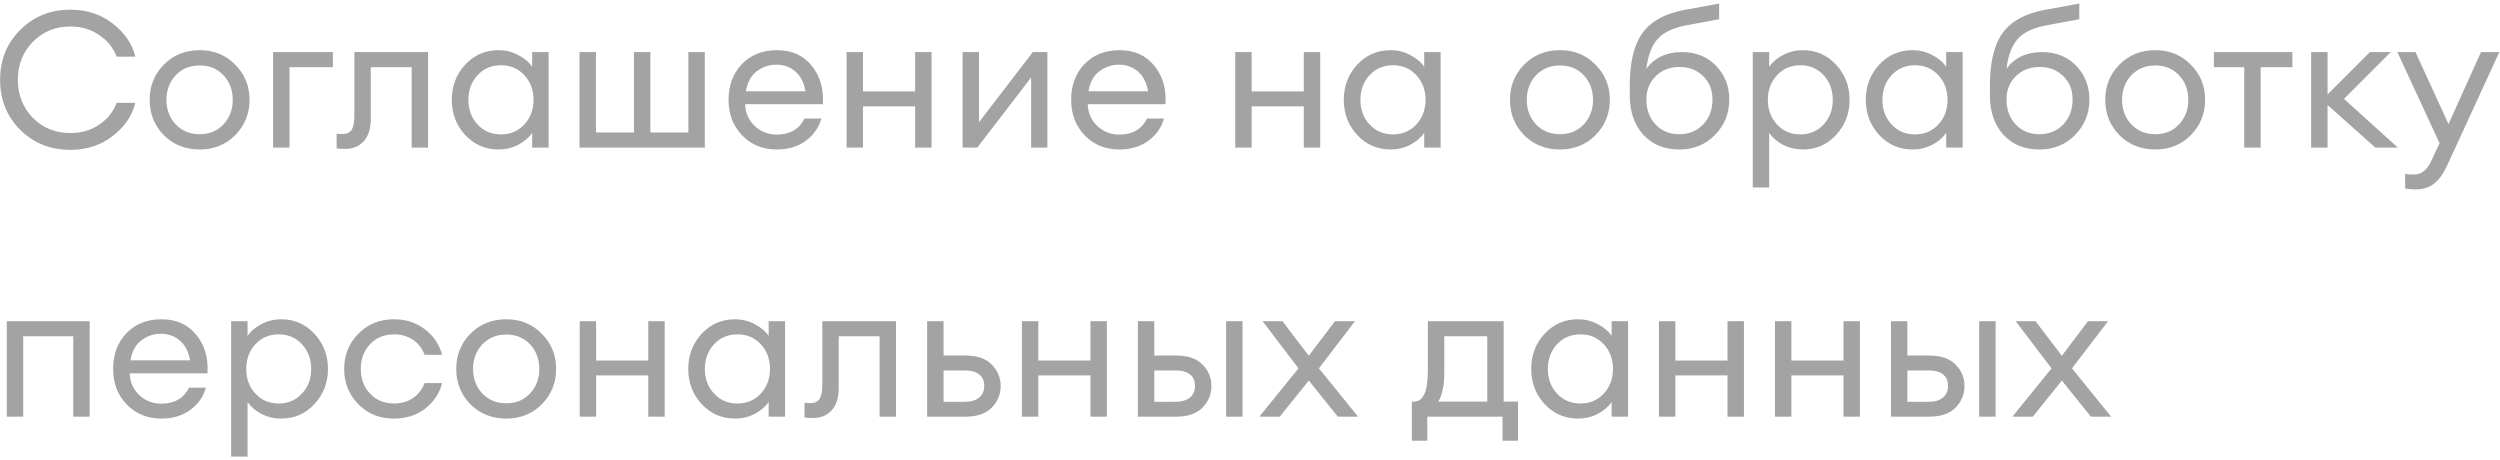 <?xml version="1.0" encoding="UTF-8"?> <svg xmlns="http://www.w3.org/2000/svg" width="288" height="53" viewBox="0 0 288 53" fill="none"> <path d="M8.108 17.264C5.805 17.264 3.877 16.494 2.322 14.954C0.782 13.399 0.012 11.478 0.012 9.19C0.012 6.902 0.782 4.988 2.322 3.448C3.877 1.893 5.805 1.116 8.108 1.116C9.985 1.116 11.606 1.644 12.97 2.7C14.349 3.756 15.221 5.032 15.588 6.528H13.432C13.065 5.516 12.398 4.687 11.43 4.042C10.477 3.382 9.369 3.052 8.108 3.052C6.377 3.052 4.933 3.646 3.774 4.834C2.63 6.007 2.058 7.459 2.058 9.19C2.058 10.921 2.63 12.38 3.774 13.568C4.933 14.741 6.377 15.328 8.108 15.328C9.369 15.328 10.477 15.005 11.43 14.36C12.398 13.7 13.065 12.864 13.432 11.852H15.588C15.221 13.348 14.349 14.624 12.97 15.68C11.606 16.736 9.985 17.264 8.108 17.264ZM23.004 17.22C21.347 17.22 19.968 16.67 18.868 15.57C17.783 14.455 17.24 13.099 17.24 11.5C17.24 9.901 17.783 8.552 18.868 7.452C19.968 6.337 21.347 5.78 23.004 5.78C24.647 5.78 26.011 6.337 27.096 7.452C28.196 8.552 28.746 9.901 28.746 11.5C28.746 13.099 28.196 14.455 27.096 15.57C26.011 16.67 24.647 17.22 23.004 17.22ZM20.232 14.316C20.951 15.079 21.875 15.46 23.004 15.46C24.133 15.46 25.05 15.079 25.754 14.316C26.458 13.553 26.81 12.615 26.81 11.5C26.81 10.385 26.458 9.447 25.754 8.684C25.05 7.921 24.133 7.54 23.004 7.54C21.875 7.54 20.951 7.921 20.232 8.684C19.528 9.447 19.176 10.385 19.176 11.5C19.176 12.615 19.528 13.553 20.232 14.316ZM31.462 17V6H38.348V7.738H33.354V17H31.462ZM39.768 17.154C39.27 17.154 38.94 17.132 38.778 17.088V15.394C38.881 15.423 39.116 15.438 39.482 15.438C39.937 15.438 40.274 15.284 40.494 14.976C40.714 14.653 40.824 14.089 40.824 13.282V6H49.316V17H47.424V7.738H42.716V13.678C42.716 14.807 42.445 15.673 41.902 16.274C41.36 16.861 40.648 17.154 39.768 17.154ZM57.435 17.22C55.91 17.22 54.626 16.663 53.585 15.548C52.558 14.433 52.045 13.084 52.045 11.5C52.045 9.916 52.558 8.567 53.585 7.452C54.626 6.337 55.91 5.78 57.435 5.78C58.242 5.78 58.99 5.963 59.679 6.33C60.383 6.682 60.926 7.137 61.307 7.694V6H63.199V17H61.307V15.306C60.926 15.863 60.383 16.325 59.679 16.692C58.99 17.044 58.242 17.22 57.435 17.22ZM57.721 15.482C58.806 15.482 59.701 15.101 60.405 14.338C61.109 13.575 61.461 12.629 61.461 11.5C61.461 10.371 61.109 9.425 60.405 8.662C59.701 7.899 58.806 7.518 57.721 7.518C56.621 7.518 55.719 7.899 55.015 8.662C54.311 9.425 53.959 10.371 53.959 11.5C53.959 12.629 54.311 13.575 55.015 14.338C55.719 15.101 56.621 15.482 57.721 15.482ZM66.76 17V6H68.653V15.262H73.031V6H74.922V15.262H79.3V6H81.192V17H66.76ZM89.472 17.22C87.873 17.22 86.546 16.677 85.49 15.592C84.449 14.507 83.928 13.143 83.928 11.5C83.928 9.843 84.434 8.479 85.446 7.408C86.473 6.323 87.829 5.78 89.516 5.78C91.217 5.78 92.552 6.381 93.52 7.584C94.488 8.787 94.913 10.261 94.796 12.006H85.842C85.871 13.003 86.238 13.839 86.942 14.514C87.646 15.174 88.497 15.504 89.494 15.504C90.99 15.504 92.053 14.888 92.684 13.656H94.62C94.341 14.683 93.747 15.533 92.838 16.208C91.929 16.883 90.807 17.22 89.472 17.22ZM91.628 8.244C91.027 7.716 90.301 7.452 89.45 7.452C88.599 7.452 87.837 7.709 87.162 8.222C86.502 8.735 86.091 9.498 85.93 10.51H92.794C92.618 9.513 92.229 8.757 91.628 8.244ZM97.526 17V6H99.418V10.532H105.424V6H107.316V17H105.424V12.248H99.418V17H97.526ZM112.583 17H110.889V6H112.781V14.074L118.985 6H120.657V17H118.787V8.926L112.583 17ZM128.939 17.22C127.34 17.22 126.013 16.677 124.957 15.592C123.915 14.507 123.395 13.143 123.395 11.5C123.395 9.843 123.901 8.479 124.913 7.408C125.939 6.323 127.296 5.78 128.983 5.78C130.684 5.78 132.019 6.381 132.987 7.584C133.955 8.787 134.38 10.261 134.263 12.006H125.309C125.338 13.003 125.705 13.839 126.409 14.514C127.113 15.174 127.963 15.504 128.961 15.504C130.457 15.504 131.52 14.888 132.151 13.656H134.087C133.808 14.683 133.214 15.533 132.305 16.208C131.395 16.883 130.273 17.22 128.939 17.22ZM131.095 8.244C130.493 7.716 129.767 7.452 128.917 7.452C128.066 7.452 127.303 7.709 126.629 8.222C125.969 8.735 125.558 9.498 125.397 10.51H132.261C132.085 9.513 131.696 8.757 131.095 8.244ZM142.3 17V6H144.192V10.532H150.198V6H152.09V17H150.198V12.248H144.192V17H142.3ZM160.195 17.22C158.67 17.22 157.386 16.663 156.345 15.548C155.318 14.433 154.805 13.084 154.805 11.5C154.805 9.916 155.318 8.567 156.345 7.452C157.386 6.337 158.67 5.78 160.195 5.78C161.002 5.78 161.75 5.963 162.439 6.33C163.143 6.682 163.686 7.137 164.067 7.694V6H165.959V17H164.067V15.306C163.686 15.863 163.143 16.325 162.439 16.692C161.75 17.044 161.002 17.22 160.195 17.22ZM160.481 15.482C161.566 15.482 162.461 15.101 163.165 14.338C163.869 13.575 164.221 12.629 164.221 11.5C164.221 10.371 163.869 9.425 163.165 8.662C162.461 7.899 161.566 7.518 160.481 7.518C159.381 7.518 158.479 7.899 157.775 8.662C157.071 9.425 156.719 10.371 156.719 11.5C156.719 12.629 157.071 13.575 157.775 14.338C158.479 15.101 159.381 15.482 160.481 15.482ZM179.711 17.22C178.054 17.22 176.675 16.67 175.575 15.57C174.49 14.455 173.947 13.099 173.947 11.5C173.947 9.901 174.49 8.552 175.575 7.452C176.675 6.337 178.054 5.78 179.711 5.78C181.354 5.78 182.718 6.337 183.803 7.452C184.903 8.552 185.453 9.901 185.453 11.5C185.453 13.099 184.903 14.455 183.803 15.57C182.718 16.67 181.354 17.22 179.711 17.22ZM176.939 14.316C177.658 15.079 178.582 15.46 179.711 15.46C180.84 15.46 181.757 15.079 182.461 14.316C183.165 13.553 183.517 12.615 183.517 11.5C183.517 10.385 183.165 9.447 182.461 8.684C181.757 7.921 180.84 7.54 179.711 7.54C178.582 7.54 177.658 7.921 176.939 8.684C176.235 9.447 175.883 10.385 175.883 11.5C175.883 12.615 176.235 13.553 176.939 14.316ZM193.449 17.22C191.718 17.22 190.332 16.648 189.291 15.504C188.264 14.36 187.751 12.857 187.751 10.994V9.872C187.751 7.173 188.235 5.157 189.203 3.822C190.171 2.473 191.755 1.585 193.955 1.16L198.047 0.412V2.216L194.373 2.898C192.803 3.177 191.667 3.705 190.963 4.482C190.273 5.259 189.841 6.403 189.665 7.914C190.618 6.638 191.967 6 193.713 6C195.37 6 196.697 6.528 197.695 7.584C198.707 8.64 199.213 9.931 199.213 11.456C199.213 13.069 198.663 14.433 197.563 15.548C196.477 16.663 195.106 17.22 193.449 17.22ZM190.721 14.338C191.425 15.086 192.334 15.46 193.449 15.46C194.563 15.46 195.48 15.086 196.199 14.338C196.917 13.59 197.277 12.629 197.277 11.456C197.277 10.356 196.917 9.461 196.199 8.772C195.495 8.068 194.593 7.716 193.493 7.716C192.363 7.716 191.439 8.075 190.721 8.794C190.017 9.498 189.665 10.385 189.665 11.456C189.665 12.629 190.017 13.59 190.721 14.338ZM203.811 21.598H201.919V6H203.811V7.694C204.192 7.137 204.727 6.682 205.417 6.33C206.121 5.963 206.876 5.78 207.683 5.78C209.208 5.78 210.484 6.337 211.511 7.452C212.552 8.567 213.073 9.916 213.073 11.5C213.073 13.084 212.552 14.433 211.511 15.548C210.484 16.663 209.208 17.22 207.683 17.22C206.876 17.22 206.121 17.044 205.417 16.692C204.727 16.325 204.192 15.863 203.811 15.306V21.598ZM204.713 14.338C205.417 15.101 206.311 15.482 207.397 15.482C208.482 15.482 209.377 15.101 210.081 14.338C210.785 13.575 211.137 12.629 211.137 11.5C211.137 10.371 210.785 9.425 210.081 8.662C209.377 7.899 208.482 7.518 207.397 7.518C206.311 7.518 205.417 7.899 204.713 8.662C204.009 9.425 203.657 10.371 203.657 11.5C203.657 12.629 204.009 13.575 204.713 14.338ZM220.33 17.22C218.804 17.22 217.521 16.663 216.48 15.548C215.453 14.433 214.94 13.084 214.94 11.5C214.94 9.916 215.453 8.567 216.48 7.452C217.521 6.337 218.804 5.78 220.33 5.78C221.136 5.78 221.884 5.963 222.574 6.33C223.278 6.682 223.82 7.137 224.202 7.694V6H226.094V17H224.202V15.306C223.82 15.863 223.278 16.325 222.574 16.692C221.884 17.044 221.136 17.22 220.33 17.22ZM220.616 15.482C221.701 15.482 222.596 15.101 223.3 14.338C224.004 13.575 224.356 12.629 224.356 11.5C224.356 10.371 224.004 9.425 223.3 8.662C222.596 7.899 221.701 7.518 220.616 7.518C219.516 7.518 218.614 7.899 217.91 8.662C217.206 9.425 216.854 10.371 216.854 11.5C216.854 12.629 217.206 13.575 217.91 14.338C218.614 15.101 219.516 15.482 220.616 15.482ZM234.935 17.22C233.204 17.22 231.818 16.648 230.777 15.504C229.75 14.36 229.237 12.857 229.237 10.994V9.872C229.237 7.173 229.721 5.157 230.689 3.822C231.657 2.473 233.241 1.585 235.441 1.16L239.533 0.412V2.216L235.859 2.898C234.29 3.177 233.153 3.705 232.449 4.482C231.76 5.259 231.327 6.403 231.151 7.914C232.104 6.638 233.454 6 235.199 6C236.856 6 238.184 6.528 239.181 7.584C240.193 8.64 240.699 9.931 240.699 11.456C240.699 13.069 240.149 14.433 239.049 15.548C237.964 16.663 236.592 17.22 234.935 17.22ZM232.207 14.338C232.911 15.086 233.82 15.46 234.935 15.46C236.05 15.46 236.966 15.086 237.685 14.338C238.404 13.59 238.763 12.629 238.763 11.456C238.763 10.356 238.404 9.461 237.685 8.772C236.981 8.068 236.079 7.716 234.979 7.716C233.85 7.716 232.926 8.075 232.207 8.794C231.503 9.498 231.151 10.385 231.151 11.456C231.151 12.629 231.503 13.59 232.207 14.338ZM248.289 17.22C246.632 17.22 245.253 16.67 244.153 15.57C243.068 14.455 242.525 13.099 242.525 11.5C242.525 9.901 243.068 8.552 244.153 7.452C245.253 6.337 246.632 5.78 248.289 5.78C249.932 5.78 251.296 6.337 252.381 7.452C253.481 8.552 254.031 9.901 254.031 11.5C254.031 13.099 253.481 14.455 252.381 15.57C251.296 16.67 249.932 17.22 248.289 17.22ZM245.517 14.316C246.236 15.079 247.16 15.46 248.289 15.46C249.418 15.46 250.335 15.079 251.039 14.316C251.743 13.553 252.095 12.615 252.095 11.5C252.095 10.385 251.743 9.447 251.039 8.684C250.335 7.921 249.418 7.54 248.289 7.54C247.16 7.54 246.236 7.921 245.517 8.684C244.813 9.447 244.461 10.385 244.461 11.5C244.461 12.615 244.813 13.553 245.517 14.316ZM258.536 17V7.738H255.038V6H264.08V7.738H260.428V17H258.536ZM273.635 17L268.135 12.094V17H266.243V6H268.135V10.884L273.019 6H275.417L270.027 11.39L276.231 17H273.635ZM287.922 6L281.96 18.958C281.505 19.97 280.992 20.696 280.42 21.136C279.863 21.591 279.159 21.818 278.308 21.818C277.765 21.818 277.355 21.781 277.076 21.708V20.036C277.296 20.08 277.655 20.102 278.154 20.102C278.975 20.102 279.635 19.545 280.134 18.43L281.036 16.494L276.174 6H278.264L282.07 14.294L285.81 6H287.922ZM0.782 48V37H10.33V48H8.438V38.738H2.674V48H0.782ZM18.573 48.22C16.975 48.22 15.648 47.677 14.591 46.592C13.55 45.507 13.03 44.143 13.03 42.5C13.03 40.843 13.536 39.479 14.547 38.408C15.574 37.323 16.931 36.78 18.617 36.78C20.319 36.78 21.654 37.381 22.622 38.584C23.59 39.787 24.015 41.261 23.898 43.006H14.944C14.973 44.003 15.339 44.839 16.044 45.514C16.747 46.174 17.598 46.504 18.596 46.504C20.091 46.504 21.155 45.888 21.785 44.656H23.721C23.443 45.683 22.849 46.533 21.939 47.208C21.03 47.883 19.908 48.22 18.573 48.22ZM20.73 39.244C20.128 38.716 19.402 38.452 18.552 38.452C17.701 38.452 16.938 38.709 16.264 39.222C15.604 39.735 15.193 40.498 15.031 41.51H21.895C21.72 40.513 21.331 39.757 20.73 39.244ZM28.52 52.598H26.628V37H28.52V38.694C28.901 38.137 29.436 37.682 30.126 37.33C30.83 36.963 31.585 36.78 32.392 36.78C33.917 36.78 35.193 37.337 36.22 38.452C37.261 39.567 37.782 40.916 37.782 42.5C37.782 44.084 37.261 45.433 36.22 46.548C35.193 47.663 33.917 48.22 32.392 48.22C31.585 48.22 30.83 48.044 30.126 47.692C29.436 47.325 28.901 46.863 28.52 46.306V52.598ZM29.422 45.338C30.126 46.101 31.02 46.482 32.106 46.482C33.191 46.482 34.086 46.101 34.79 45.338C35.494 44.575 35.846 43.629 35.846 42.5C35.846 41.371 35.494 40.425 34.79 39.662C34.086 38.899 33.191 38.518 32.106 38.518C31.02 38.518 30.126 38.899 29.422 39.662C28.718 40.425 28.366 41.371 28.366 42.5C28.366 43.629 28.718 44.575 29.422 45.338ZM45.391 48.22C43.733 48.22 42.362 47.67 41.277 46.57C40.191 45.455 39.649 44.099 39.649 42.5C39.649 40.901 40.191 39.552 41.277 38.452C42.362 37.337 43.733 36.78 45.391 36.78C46.755 36.78 47.935 37.161 48.933 37.924C49.93 38.672 50.597 39.655 50.935 40.872H48.911C48.647 40.153 48.207 39.581 47.591 39.156C46.975 38.731 46.241 38.518 45.391 38.518C44.261 38.518 43.337 38.899 42.619 39.662C41.915 40.425 41.563 41.371 41.563 42.5C41.563 43.629 41.915 44.575 42.619 45.338C43.337 46.101 44.261 46.482 45.391 46.482C46.241 46.482 46.975 46.269 47.591 45.844C48.207 45.419 48.647 44.847 48.911 44.128H50.935C50.612 45.345 49.952 46.335 48.955 47.098C47.957 47.846 46.769 48.22 45.391 48.22ZM58.324 48.22C56.667 48.22 55.288 47.67 54.188 46.57C53.103 45.455 52.56 44.099 52.56 42.5C52.56 40.901 53.103 39.552 54.188 38.452C55.288 37.337 56.667 36.78 58.324 36.78C59.967 36.78 61.331 37.337 62.416 38.452C63.516 39.552 64.066 40.901 64.066 42.5C64.066 44.099 63.516 45.455 62.416 46.57C61.331 47.67 59.967 48.22 58.324 48.22ZM55.552 45.316C56.271 46.079 57.195 46.46 58.324 46.46C59.453 46.46 60.37 46.079 61.074 45.316C61.778 44.553 62.13 43.615 62.13 42.5C62.13 41.385 61.778 40.447 61.074 39.684C60.37 38.921 59.453 38.54 58.324 38.54C57.195 38.54 56.271 38.921 55.552 39.684C54.848 40.447 54.496 41.385 54.496 42.5C54.496 43.615 54.848 44.553 55.552 45.316ZM66.782 48V37H68.674V41.532H74.68V37H76.572V48H74.68V43.248H68.674V48H66.782ZM84.677 48.22C83.152 48.22 81.869 47.663 80.827 46.548C79.801 45.433 79.287 44.084 79.287 42.5C79.287 40.916 79.801 39.567 80.827 38.452C81.869 37.337 83.152 36.78 84.677 36.78C85.484 36.78 86.232 36.963 86.921 37.33C87.625 37.682 88.168 38.137 88.549 38.694V37H90.441V48H88.549V46.306C88.168 46.863 87.625 47.325 86.921 47.692C86.232 48.044 85.484 48.22 84.677 48.22ZM84.963 46.482C86.049 46.482 86.943 46.101 87.647 45.338C88.351 44.575 88.703 43.629 88.703 42.5C88.703 41.371 88.351 40.425 87.647 39.662C86.943 38.899 86.049 38.518 84.963 38.518C83.863 38.518 82.961 38.899 82.257 39.662C81.553 40.425 81.201 41.371 81.201 42.5C81.201 43.629 81.553 44.575 82.257 45.338C82.961 46.101 83.863 46.482 84.963 46.482ZM93.673 48.154C93.174 48.154 92.844 48.132 92.683 48.088V46.394C92.785 46.423 93.02 46.438 93.387 46.438C93.841 46.438 94.179 46.284 94.399 45.976C94.619 45.653 94.729 45.089 94.729 44.282V37H103.221V48H101.329V38.738H96.621V44.678C96.621 45.807 96.349 46.673 95.807 47.274C95.264 47.861 94.553 48.154 93.673 48.154ZM106.807 48V37H108.699V40.96H111.251C112.571 40.96 113.569 41.305 114.243 41.994C114.933 42.683 115.277 43.505 115.277 44.458C115.277 45.426 114.933 46.262 114.243 46.966C113.554 47.655 112.549 48 111.229 48H106.807ZM108.699 42.676V46.284H111.163C111.867 46.284 112.41 46.123 112.791 45.8C113.187 45.477 113.385 45.03 113.385 44.458C113.385 43.886 113.195 43.446 112.813 43.138C112.432 42.83 111.889 42.676 111.185 42.676H108.699ZM117.721 48V37H119.613V41.532H125.619V37H127.511V48H125.619V43.248H119.613V48H117.721ZM141.249 48V37H143.141V48H141.249ZM131.085 48V37H132.977V40.96H135.529C136.849 40.96 137.846 41.305 138.521 41.994C139.21 42.683 139.555 43.505 139.555 44.458C139.555 45.426 139.21 46.262 138.521 46.966C137.831 47.655 136.827 48 135.507 48H131.085ZM132.977 42.676V46.284H135.441C136.145 46.284 136.687 46.123 137.069 45.8C137.465 45.477 137.663 45.03 137.663 44.458C137.663 43.886 137.472 43.446 137.091 43.138C136.709 42.83 136.167 42.676 135.463 42.676H132.977ZM154.117 48L150.773 43.842L147.429 48H145.075L149.585 42.434L145.449 37H147.737L150.773 40.982L153.787 37H156.097L151.939 42.434L156.449 48H154.117ZM162.642 46.262H162.906C163.962 46.262 164.49 45.074 164.49 42.698V37H173.224V46.262H174.874V50.772H173.092V48H164.424V50.772H162.642V46.262ZM166.382 38.738V43.006C166.382 44.385 166.155 45.47 165.7 46.262H171.332V38.738H166.382ZM181.787 48.22C180.261 48.22 178.978 47.663 177.937 46.548C176.91 45.433 176.397 44.084 176.397 42.5C176.397 40.916 176.91 39.567 177.937 38.452C178.978 37.337 180.261 36.78 181.787 36.78C182.593 36.78 183.341 36.963 184.031 37.33C184.735 37.682 185.277 38.137 185.659 38.694V37H187.551V48H185.659V46.306C185.277 46.863 184.735 47.325 184.031 47.692C183.341 48.044 182.593 48.22 181.787 48.22ZM182.073 46.482C183.158 46.482 184.053 46.101 184.757 45.338C185.461 44.575 185.813 43.629 185.813 42.5C185.813 41.371 185.461 40.425 184.757 39.662C184.053 38.899 183.158 38.518 182.073 38.518C180.973 38.518 180.071 38.899 179.367 39.662C178.663 40.425 178.311 41.371 178.311 42.5C178.311 43.629 178.663 44.575 179.367 45.338C180.071 46.101 180.973 46.482 182.073 46.482ZM191.112 48V37H193.004V41.532H199.01V37H200.902V48H199.01V43.248H193.004V48H191.112ZM204.475 48V37H206.367V41.532H212.373V37H214.265V48H212.373V43.248H206.367V48H204.475ZM228.003 48V37H229.895V48H228.003ZM217.839 48V37H219.731V40.96H222.283C223.603 40.96 224.6 41.305 225.275 41.994C225.964 42.683 226.309 43.505 226.309 44.458C226.309 45.426 225.964 46.262 225.275 46.966C224.585 47.655 223.581 48 222.261 48H217.839ZM219.731 42.676V46.284H222.195C222.899 46.284 223.441 46.123 223.823 45.8C224.219 45.477 224.417 45.03 224.417 44.458C224.417 43.886 224.226 43.446 223.845 43.138C223.463 42.83 222.921 42.676 222.217 42.676H219.731ZM240.871 48L237.527 43.842L234.183 48H231.829L236.339 42.434L232.203 37H234.491L237.527 40.982L240.541 37H242.851L238.693 42.434L243.203 48H240.871Z" fill="#A3A3A3"></path> </svg> 